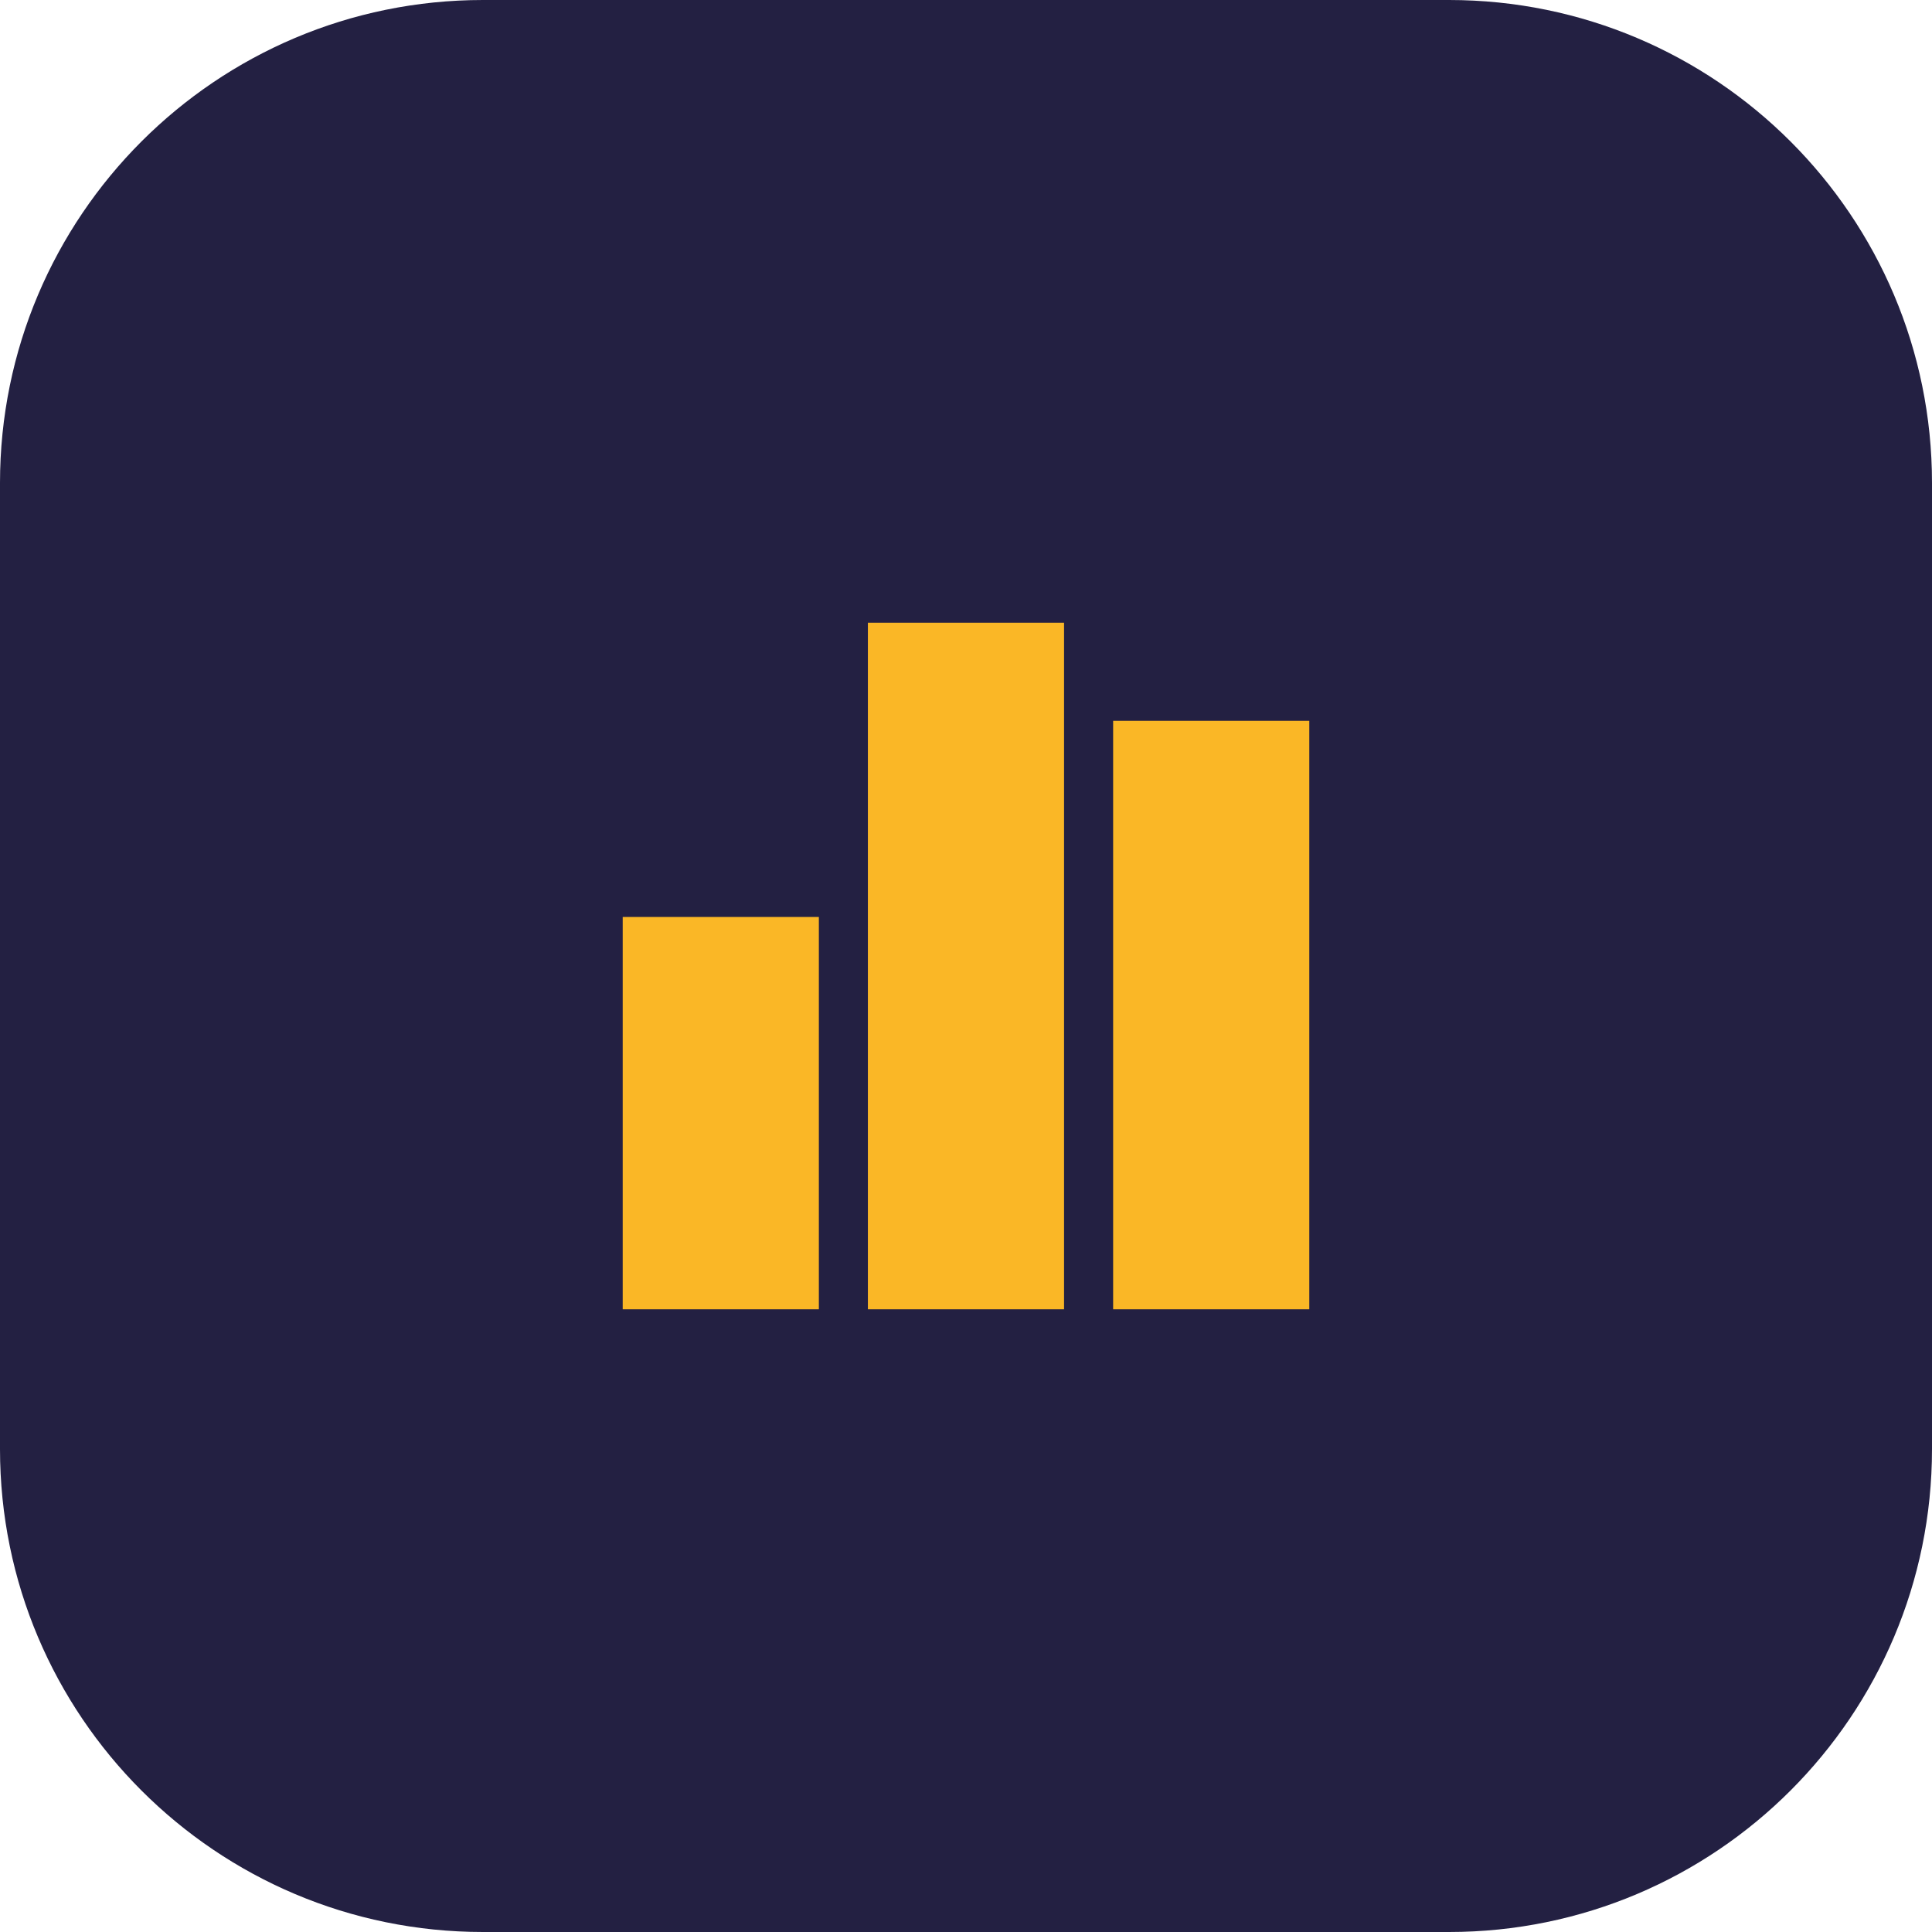<svg width="32" height="32" viewBox="0 0 32 32" fill="none" xmlns="http://www.w3.org/2000/svg">
<path d="M0 8C0 3.582 3.582 0 8 0H24C28.418 0 32 3.582 32 8V24C32 28.418 28.418 32 24 32H8C3.582 32 0 28.418 0 24V8Z" fill="#232042"/>
<path d="M14.375 10.314H17.624V21.686H14.375V10.314ZM10.314 15.188H13.563V21.686H10.314V15.188ZM21.686 11.939V21.686H18.437V11.939H21.686Z" fill="#FAB726"/>
</svg>
